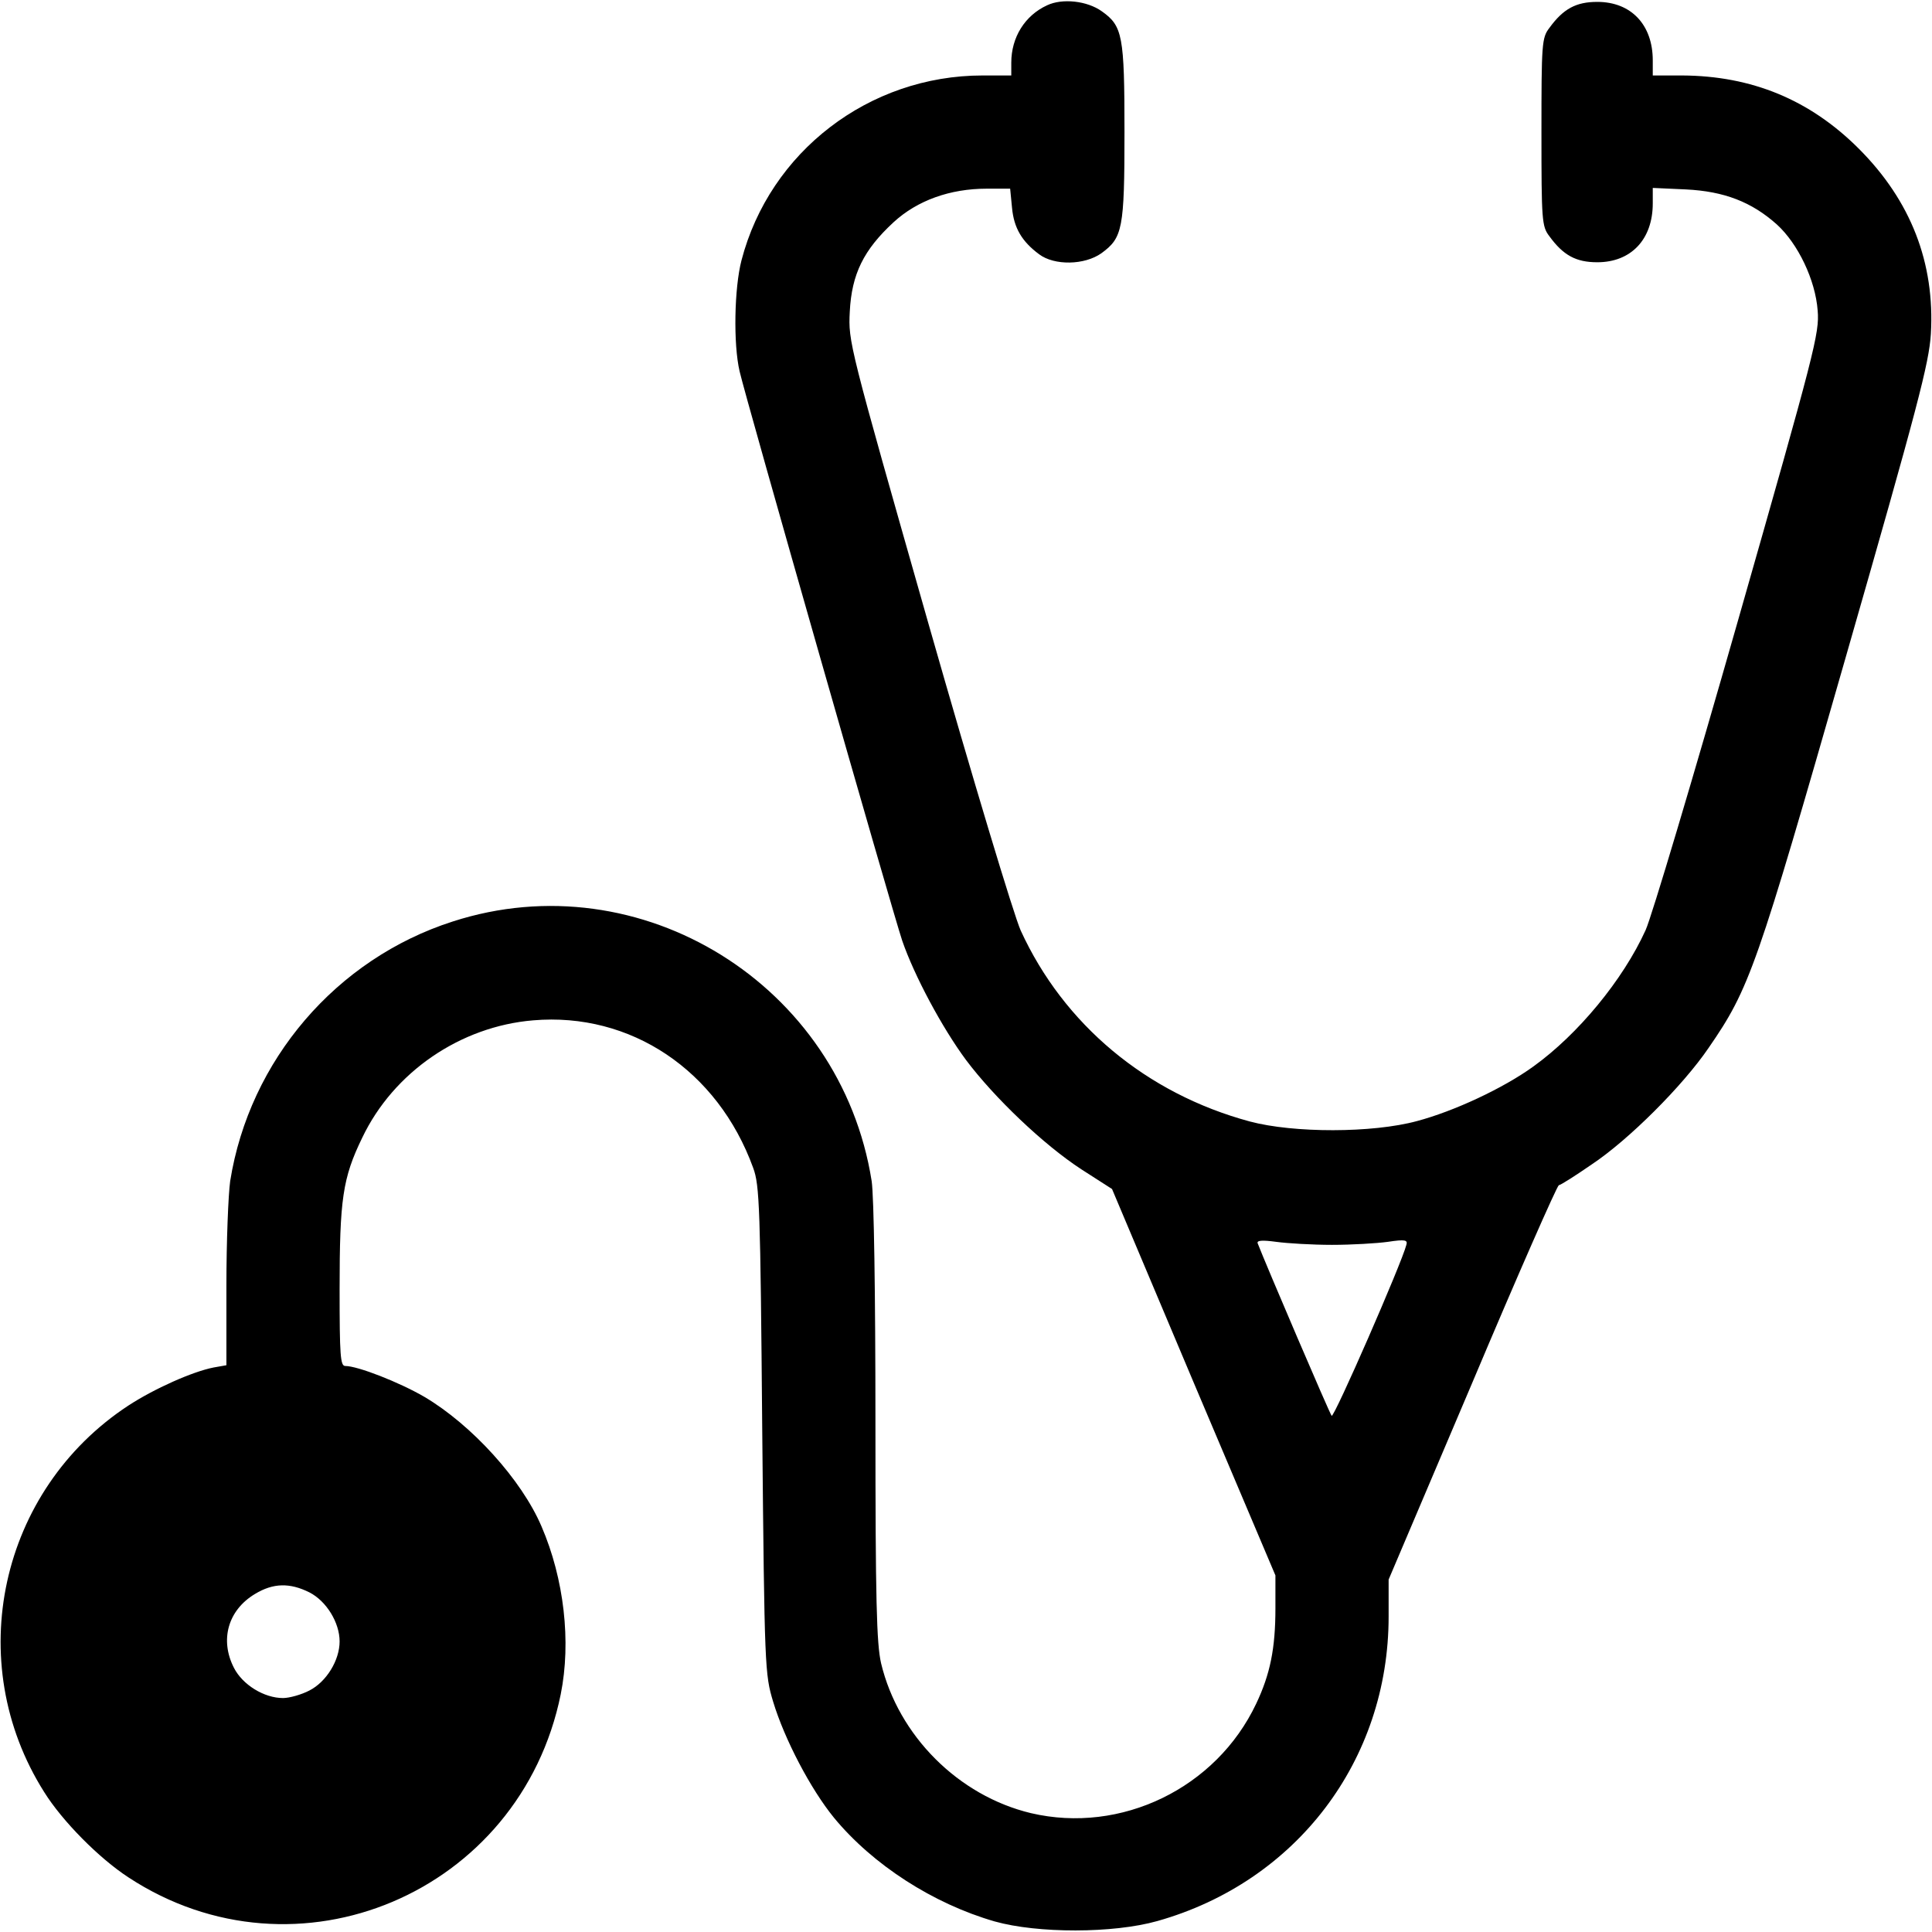 <?xml version="1.0" encoding="UTF-8" standalone="no"?> <svg xmlns="http://www.w3.org/2000/svg" version="1.0" width="512pt" height="512pt" viewBox="0 0 512 512" preserveAspectRatio="xMidYMid meet"><g transform="translate(0,512) scale(0.1,-0.1)" fill="#000000" stroke="none"><path d="M2775 5106 c-59 -27 -95 -85 -95 -152 l0 -34 -76 0 c-301 0 -564 -202 -639 -490 -19 -73 -22 -221 -5 -294 15 -67 405 -1432 431 -1509 32 -93 106 -231 169 -316 75 -100 206 -225 306 -290 l81 -52 216 -512 217 -512 0 -87 c0 -107 -14 -175 -51 -253 -106 -224 -358 -346 -597 -290 -192 46 -351 205 -397 397 -12 52 -15 167 -15 638 0 343 -4 601 -10 640 -82 520 -612 849 -1110 688 -309 -99 -539 -368 -590 -688 -5 -36 -10 -160 -10 -276 l0 -212 -34 -6 c-56 -11 -157 -56 -226 -101 -341 -224 -441 -679 -223 -1024 48 -77 145 -175 223 -226 446 -293 1039 -42 1146 485 28 139 9 306 -51 445 -53 124 -185 269 -310 343 -67 39 -177 82 -210 82 -13 0 -15 27 -15 203 0 239 8 295 60 402 83 174 260 295 453 311 258 22 489 -132 583 -391 17 -46 19 -103 24 -695 6 -632 7 -647 29 -720 30 -99 99 -231 161 -307 103 -125 263 -228 426 -275 114 -32 314 -32 431 1 369 104 613 426 613 807 l0 98 221 520 c121 287 225 523 230 525 6 1 45 26 87 55 98 65 242 209 310 309 109 158 127 211 363 1034 192 669 221 780 226 858 11 188 -53 353 -191 491 -130 130 -284 193 -468 194 l-78 0 0 40 c0 94 -57 155 -147 155 -56 0 -90 -18 -127 -69 -20 -26 -21 -41 -21 -276 0 -235 1 -250 21 -276 37 -51 71 -69 127 -69 90 0 147 61 147 156 l0 41 88 -4 c101 -5 174 -33 241 -93 56 -51 102 -147 108 -228 5 -60 -7 -106 -211 -821 -119 -417 -229 -786 -245 -821 -60 -132 -179 -276 -297 -361 -80 -58 -211 -119 -309 -145 -118 -32 -327 -32 -443 -1 -274 74 -493 257 -607 506 -18 40 -126 398 -245 815 -211 741 -212 745 -208 825 5 100 37 164 116 237 63 58 150 89 247 89 l62 0 5 -51 c5 -53 26 -89 72 -123 40 -30 120 -29 165 3 56 41 61 64 61 321 0 256 -5 281 -60 320 -39 28 -105 35 -145 16z m755 -3285 c52 0 119 4 148 8 46 7 53 5 49 -8 -12 -48 -192 -460 -198 -453 -5 5 -174 400 -196 457 -3 8 12 9 49 4 29 -4 96 -8 148 -8z m-2710 -921 c45 -23 80 -80 80 -130 0 -50 -35 -107 -80 -130 -21 -11 -53 -20 -70 -20 -50 0 -107 35 -130 80 -38 74 -16 153 56 196 48 29 92 30 144 4z"></path></g></svg> 